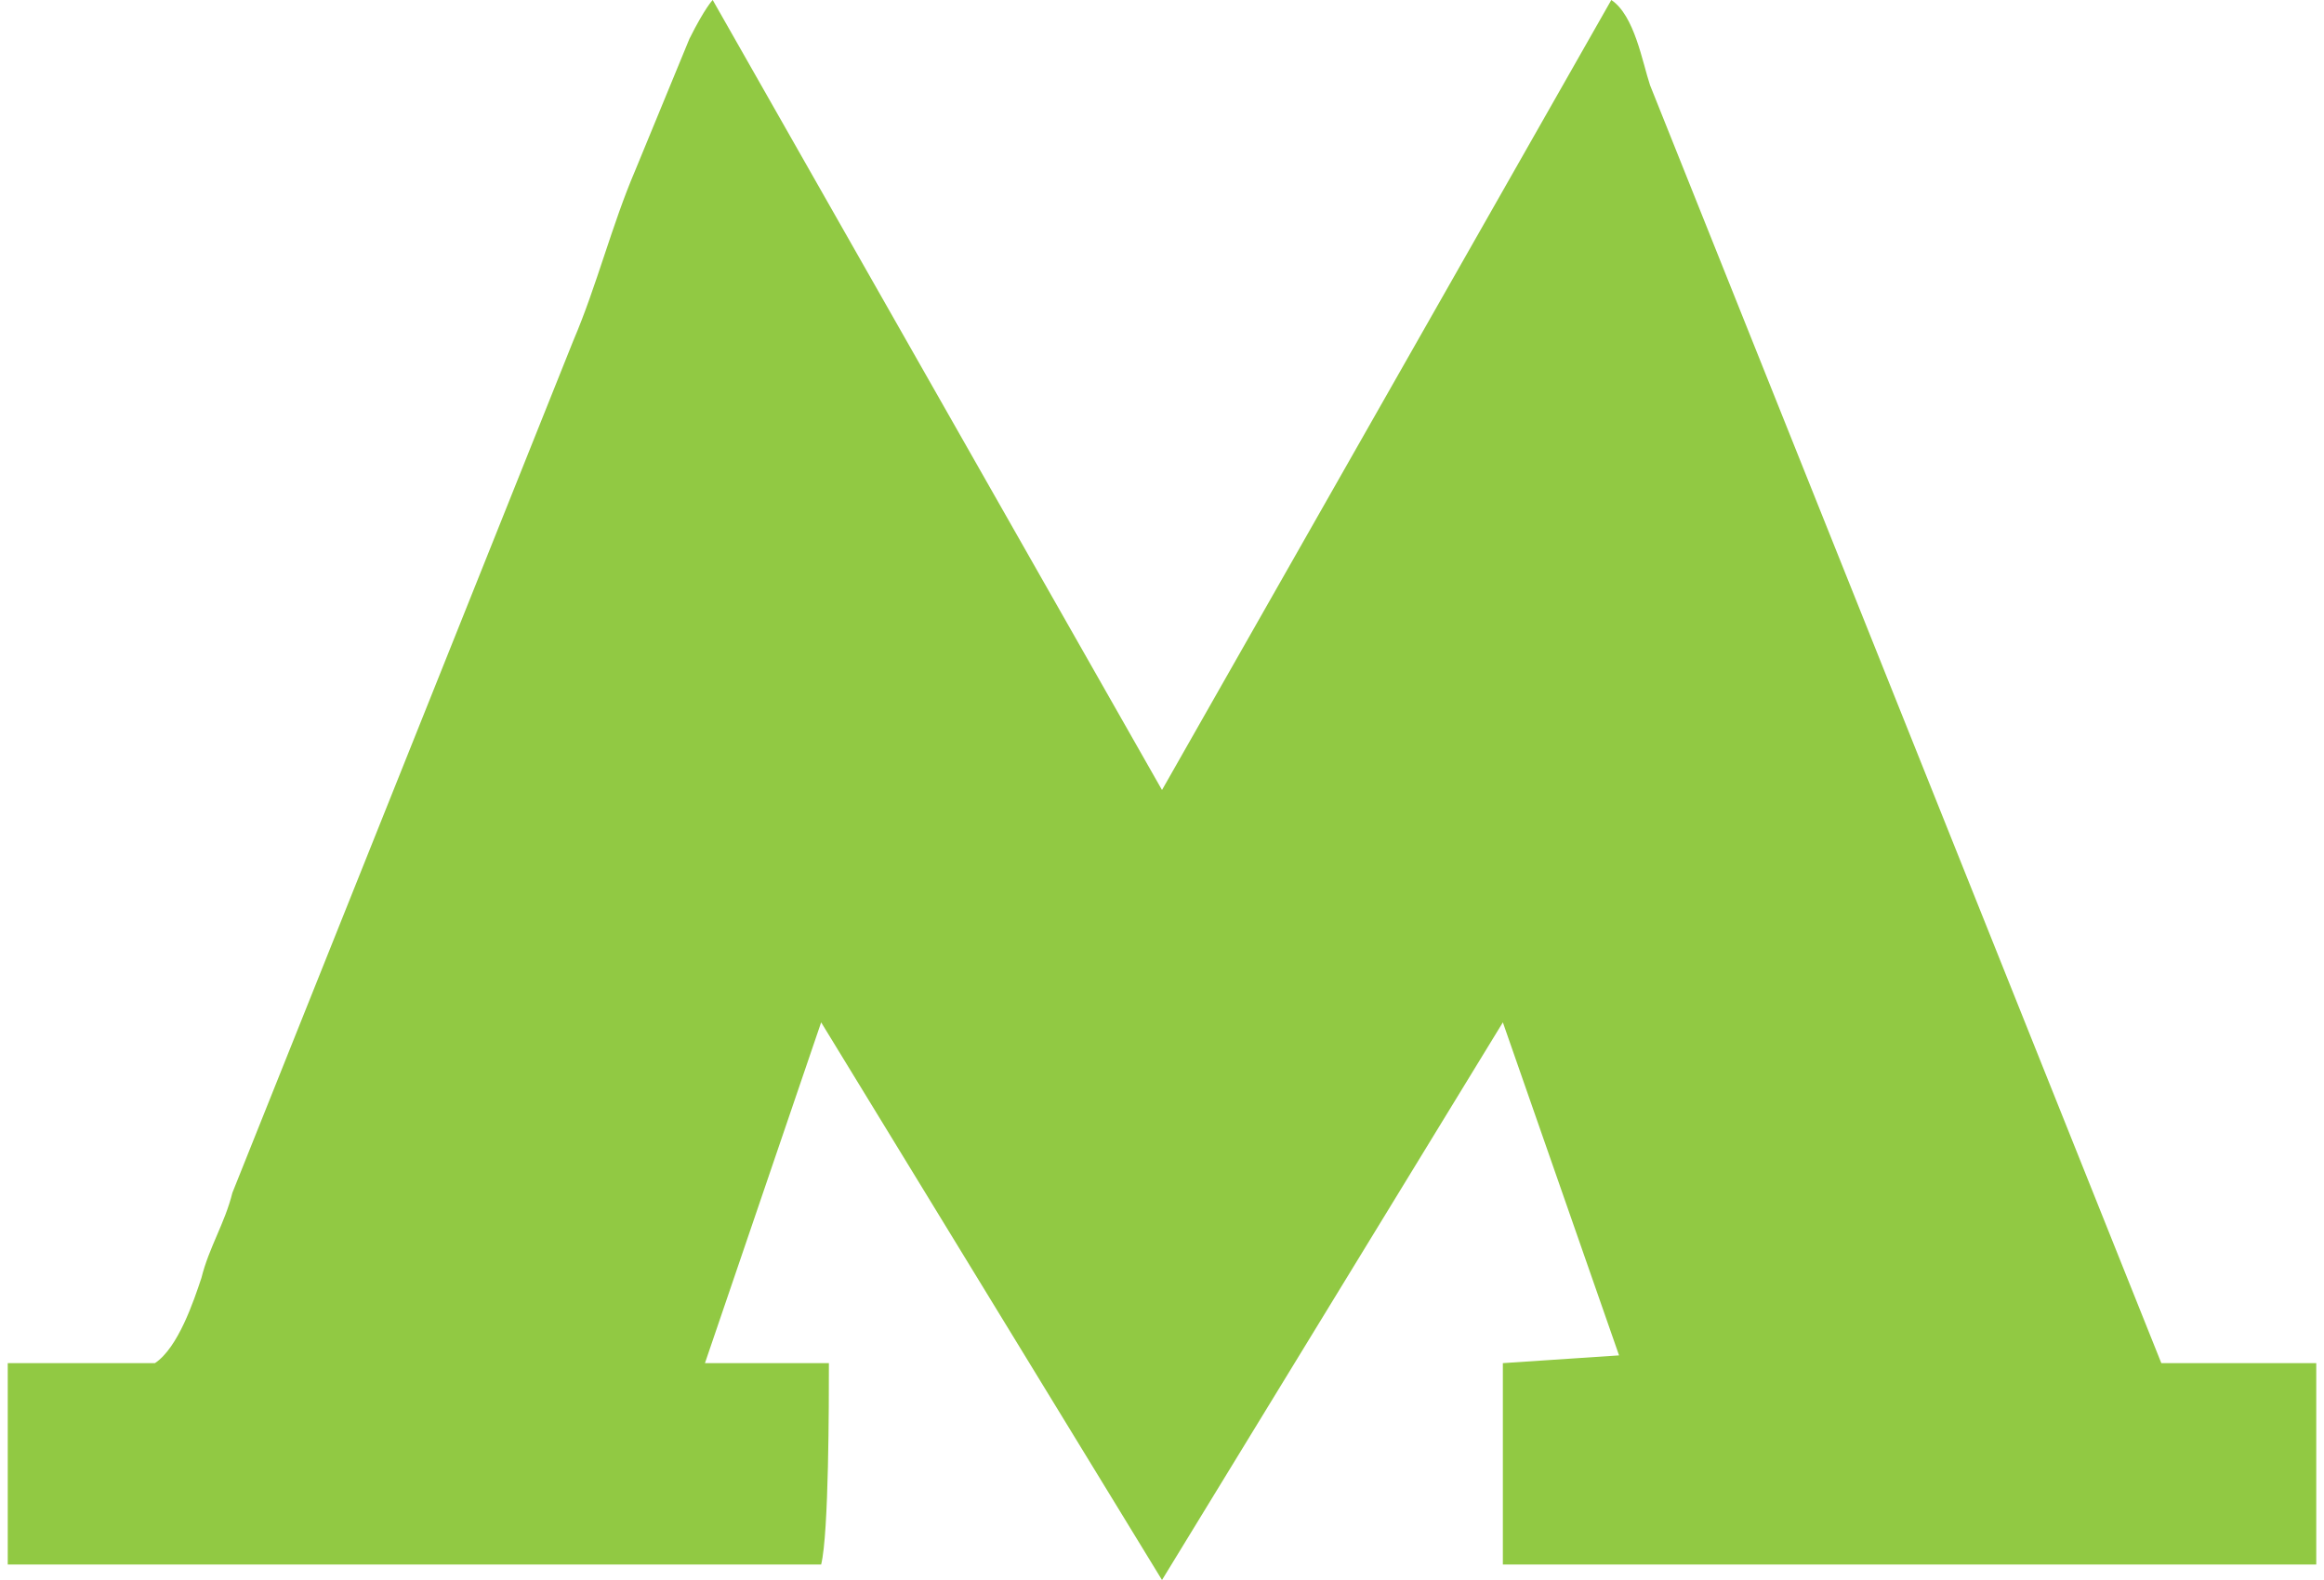 <?xml version="1.0" encoding="UTF-8"?>
<!DOCTYPE svg PUBLIC "-//W3C//DTD SVG 1.1//EN" "http://www.w3.org/Graphics/SVG/1.1/DTD/svg11.dtd">
<!-- Creator: CorelDRAW 2020 (64-Bit) -->
<svg xmlns="http://www.w3.org/2000/svg" xml:space="preserve" width="50px" height="34px" version="1.1" style="shape-rendering:geometricPrecision; text-rendering:geometricPrecision; image-rendering:optimizeQuality; fill-rule:evenodd; clip-rule:evenodd"
viewBox="0 0 2.98 2.04"
 xmlns:xlink="http://www.w3.org/1999/xlink"
 xmlns:xodm="http://www.corel.com/coreldraw/odm/2003">
 <defs>
  <style type="text/css">
   <![CDATA[
    .fil0 {fill:#91C943}
   ]]>
  </style>
 </defs>
 <g id="Слой_x0020_1">
  <path class="fil0" d="M0.19 1.76l-0.19 0 0 0.26 1.05 0c0.01,-0.04 0.01,-0.21 0.01,-0.26l-0.16 0 0.15 -0.44 0.44 0.72 0.44 -0.72 0.15 0.43 -0.15 0.01 0 0.26 1.05 0 0 -0.26 -0.2 0 -0.66 -1.65c-0.01,-0.03 -0.02,-0.09 -0.05,-0.11l-0.58 1.02 -0.58 -1.02c0,0 -0.01,0.01 -0.03,0.05l-0.07 0.17c-0.03,0.07 -0.05,0.15 -0.08,0.22l-0.44 1.1c-0.01,0.04 -0.03,0.07 -0.04,0.11 -0.01,0.03 -0.03,0.09 -0.06,0.11z"/>
 </g>
</svg>
